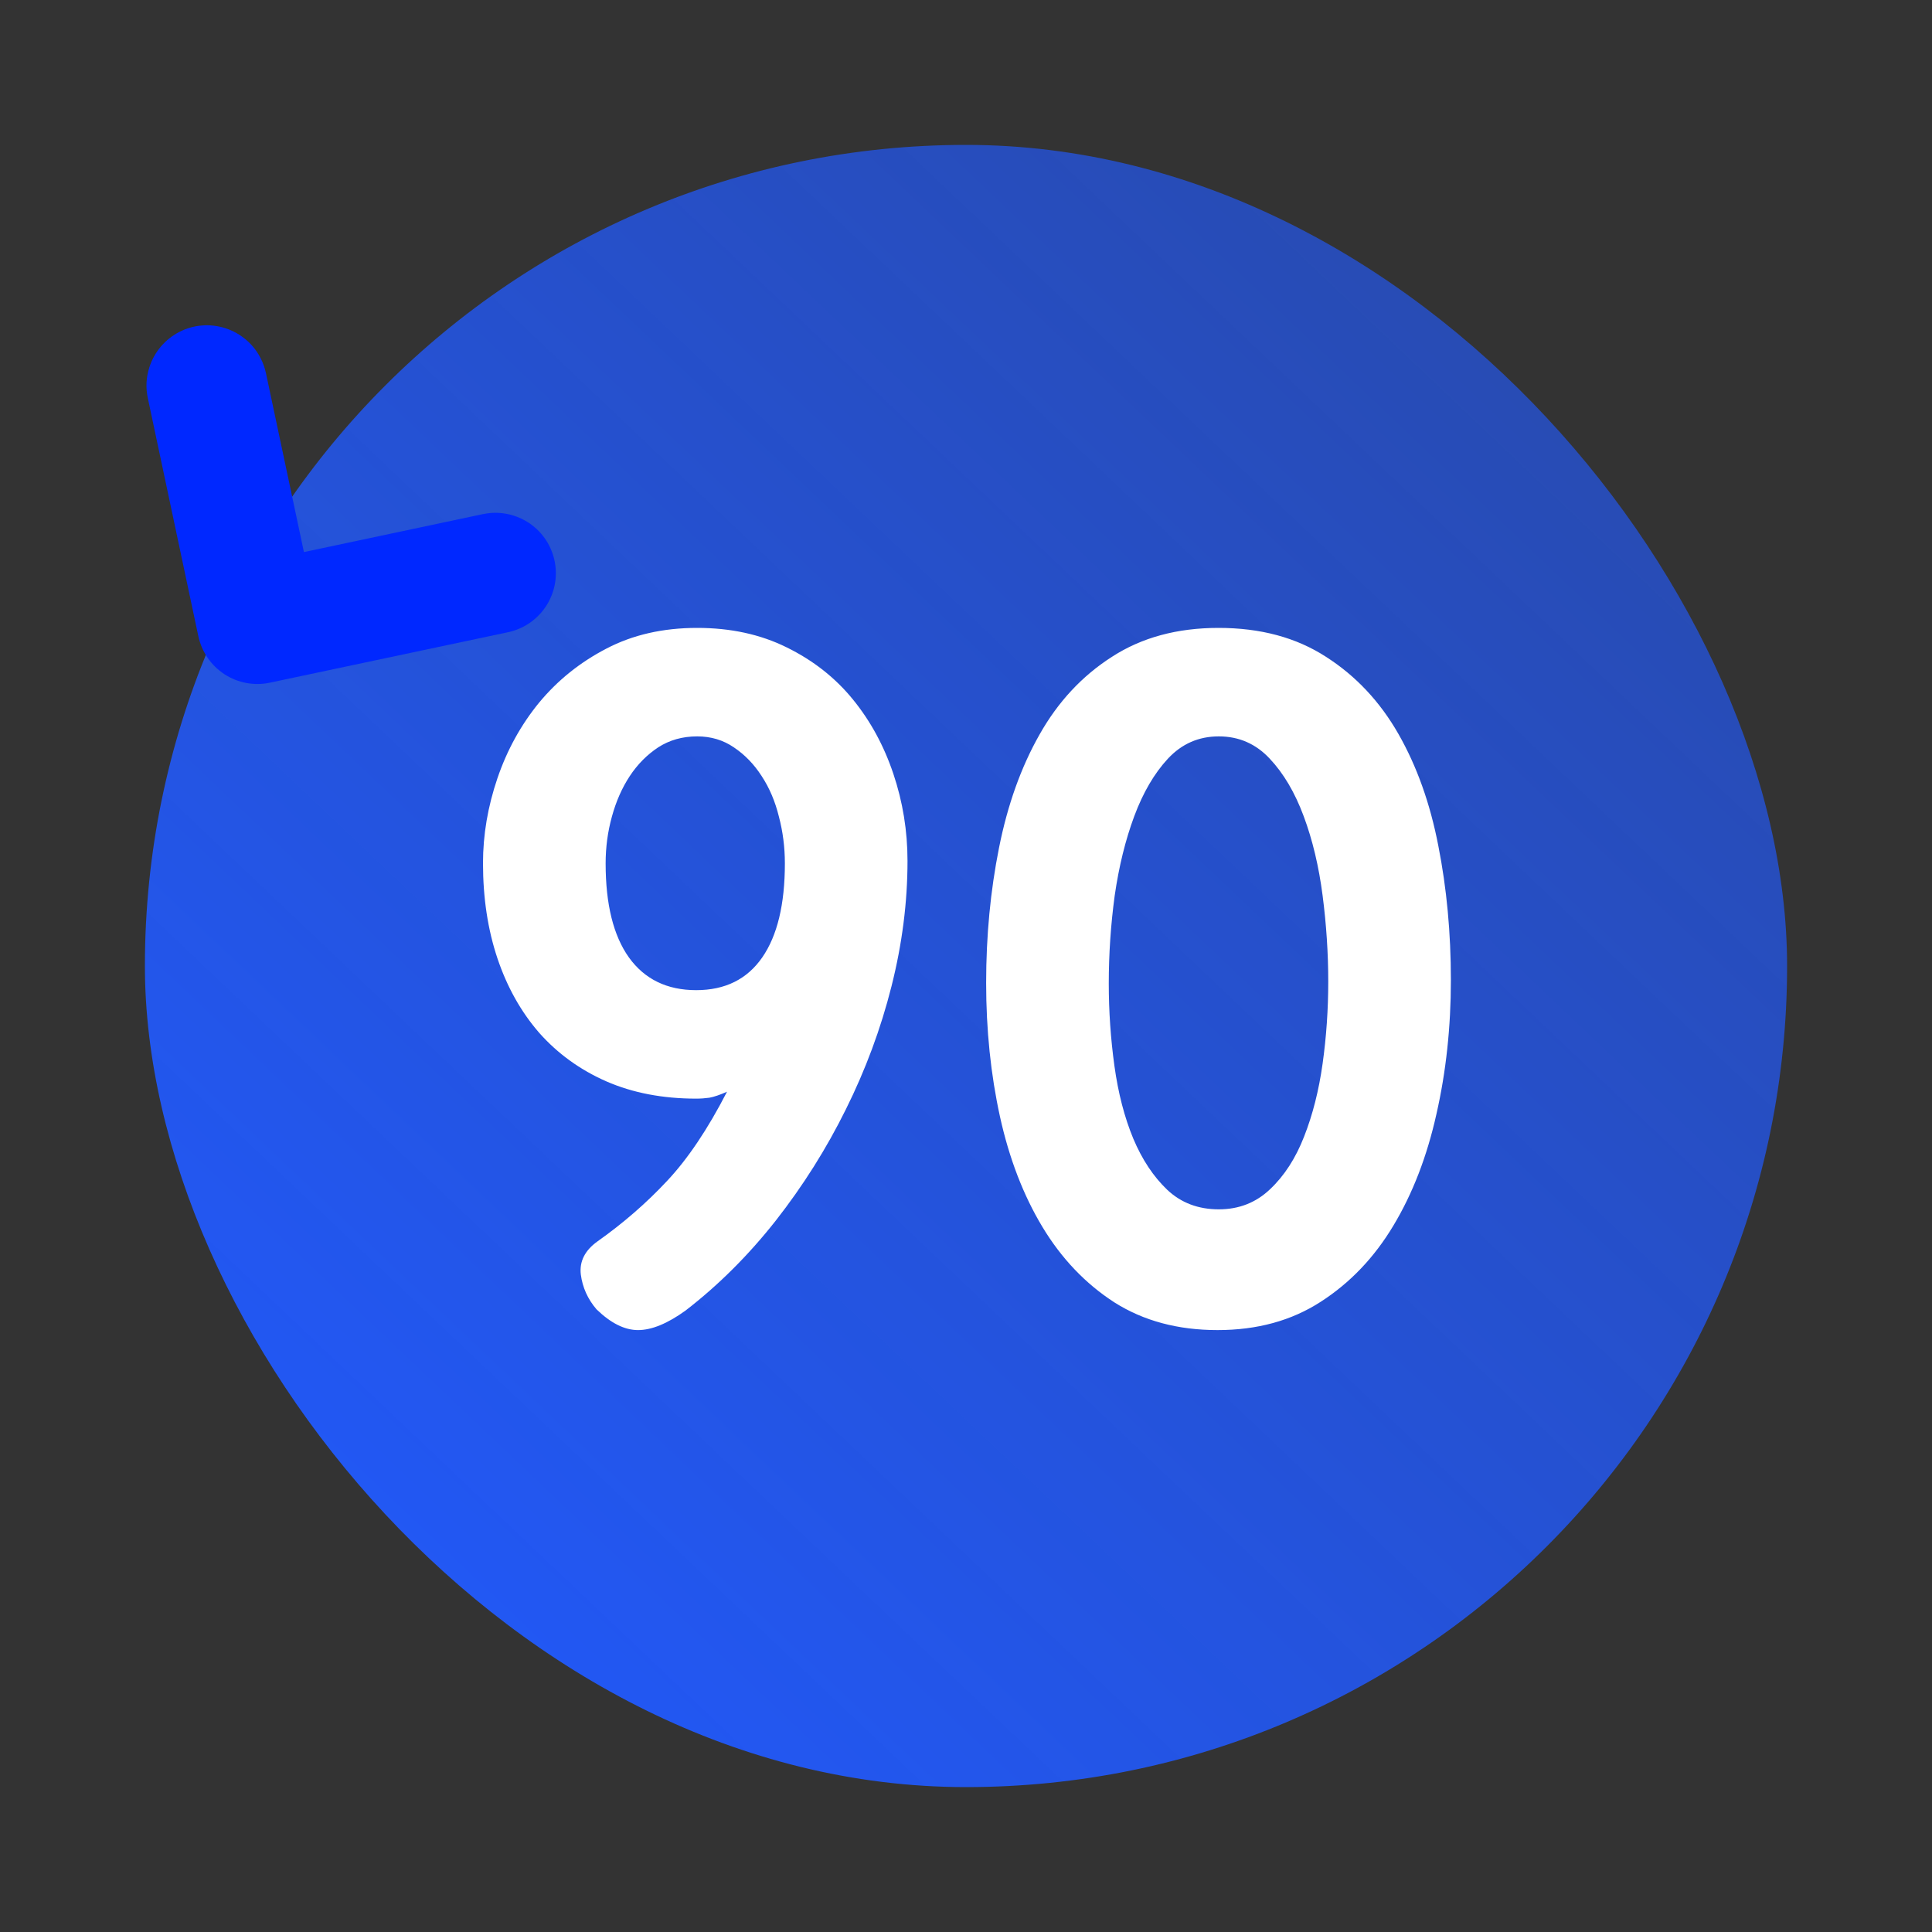 <svg xmlns="http://www.w3.org/2000/svg" xmlns:xlink="http://www.w3.org/1999/xlink" fill="none" version="1.1" width="40" height="40" viewBox="0 0 40 40"><rect x="0" y="0" width="40" height="40" fill="#333333" stroke="none"/><defs><linearGradient x1="0.135" y1="0.885" x2="0.975" y2="-1.1102230246251565e-16" id="master_svg0_29_2082"><stop offset="0%" stop-color="#2258F6" stop-opacity="1"/><stop offset="100%" stop-color="#2258F6" stop-opacity="0.6"/></linearGradient></defs><g><g><rect x="3" y="3" width="34" height="34" rx="17" fill="url(#master_svg0_29_2082)" fill-opacity="1"/></g><g><path d="M15.052,22.603Q14.831,22.701,14.688,22.727Q14.551,22.746,14.414,22.746Q13.372,22.746,12.552,22.388Q11.738,22.03,11.165,21.385Q10.599,20.734,10.299,19.842Q10,18.951,10,17.87Q10,16.991,10.299,16.112Q10.599,15.233,11.165,14.543Q11.738,13.853,12.552,13.43Q13.372,13,14.434,13Q15.475,13,16.289,13.404Q17.109,13.807,17.656,14.478Q18.203,15.148,18.496,16.021Q18.789,16.893,18.789,17.824Q18.789,19.107,18.457,20.422Q18.125,21.737,17.513,22.967Q16.908,24.191,16.061,25.272Q15.215,26.346,14.193,27.134Q13.633,27.538,13.21,27.538Q12.793,27.538,12.35,27.108Q12.077,26.789,12.025,26.385Q11.979,25.982,12.37,25.702Q13.171,25.135,13.809,24.452Q14.453,23.768,15.052,22.603ZM14.434,15.246Q13.978,15.246,13.626,15.474Q13.281,15.702,13.04,16.066Q12.799,16.431,12.669,16.906Q12.539,17.375,12.539,17.876Q12.539,19.146,13.021,19.823Q13.509,20.5,14.414,20.5Q15.312,20.5,15.781,19.823Q16.25,19.146,16.25,17.876Q16.25,17.375,16.126,16.906Q16.009,16.431,15.768,16.066Q15.534,15.702,15.195,15.474Q14.863,15.246,14.434,15.246ZM25.228,13Q26.53,13,27.454,13.599Q28.379,14.191,28.952,15.194Q29.525,16.197,29.779,17.512Q30.039,18.827,30.039,20.292Q30.039,21.75,29.74,23.065Q29.447,24.38,28.848,25.376Q28.255,26.366,27.344,26.952Q26.439,27.538,25.208,27.538Q23.978,27.538,23.073,26.965Q22.175,26.385,21.582,25.402Q20.99,24.419,20.703,23.117Q20.417,21.809,20.417,20.35Q20.417,18.885,20.684,17.551Q20.95,16.216,21.523,15.207Q22.096,14.191,23.021,13.599Q23.945,13,25.228,13ZM25.234,25.038Q25.859,25.038,26.296,24.621Q26.738,24.204,26.999,23.534Q27.266,22.857,27.383,22.023Q27.5,21.184,27.5,20.324Q27.5,19.445,27.383,18.54Q27.266,17.635,26.992,16.9Q26.719,16.164,26.289,15.708Q25.859,15.246,25.234,15.246Q24.609,15.246,24.18,15.708Q23.757,16.164,23.483,16.9Q23.21,17.635,23.079,18.54Q22.956,19.445,22.956,20.363Q22.956,21.223,23.073,22.069Q23.19,22.915,23.463,23.573Q23.737,24.224,24.167,24.634Q24.596,25.038,25.234,25.038Z" fill="#FFFFFF" fill-opacity="1"/></g><g transform="matrix(-0.952,-0.305,0.305,-0.952,14.186,30.703)"><path d="M13.402,15.951L15.282,19.241Q15.364,19.384,15.481,19.501Q15.597,19.619,15.74,19.702Q15.883,19.784,16.043,19.827Q16.202,19.87,16.368,19.87Q16.429,19.87,16.49,19.864Q16.551,19.858,16.612,19.846Q16.672,19.834,16.731,19.817Q16.789,19.799,16.846,19.775Q16.903,19.752,16.957,19.723Q17.011,19.694,17.062,19.66Q17.113,19.626,17.161,19.587Q17.208,19.548,17.252,19.504Q17.295,19.461,17.334,19.413Q17.373,19.366,17.407,19.315Q17.441,19.264,17.47,19.21Q17.499,19.155,17.523,19.099Q17.546,19.042,17.564,18.983Q17.582,18.924,17.594,18.864Q17.606,18.804,17.612,18.743Q17.618,18.682,17.618,18.62Q17.618,18.288,17.453,18L14.953,13.625Q14.923,13.572,14.887,13.522Q14.851,13.472,14.811,13.425Q14.771,13.379,14.726,13.337Q14.682,13.295,14.633,13.257Q14.585,13.22,14.533,13.187Q14.481,13.154,14.426,13.127Q14.371,13.099,14.313,13.078Q14.256,13.056,14.197,13.039Q14.137,13.023,14.077,13.013Q14.016,13.003,13.955,12.998Q13.894,12.994,13.833,12.996Q13.771,12.998,13.71,13.005Q13.649,13.013,13.589,13.027Q13.53,13.04,13.471,13.06Q13.413,13.079,13.357,13.104Q13.301,13.129,13.248,13.16L8.87,15.66Q8.727,15.742,8.609,15.858Q8.492,15.975,8.409,16.118Q8.326,16.261,8.283,16.42Q8.24,16.58,8.24,16.745Q8.24,16.807,8.246,16.868Q8.252,16.929,8.264,16.989Q8.276,17.049,8.294,17.108Q8.312,17.167,8.335,17.224Q8.359,17.28,8.388,17.335Q8.417,17.389,8.451,17.44Q8.485,17.491,8.524,17.538Q8.563,17.586,8.606,17.629Q8.65,17.673,8.697,17.712Q8.745,17.751,8.796,17.785Q8.847,17.819,8.901,17.848Q8.955,17.877,9.012,17.9Q9.069,17.924,9.127,17.942Q9.186,17.959,9.246,17.971Q9.307,17.983,9.368,17.989Q9.429,17.995,9.49,17.995Q9.822,17.995,10.11,17.831L10.111,17.831L13.402,15.951Z" fill-rule="evenodd" fill="#0028FF" fill-opacity="1"/></g></g></svg>